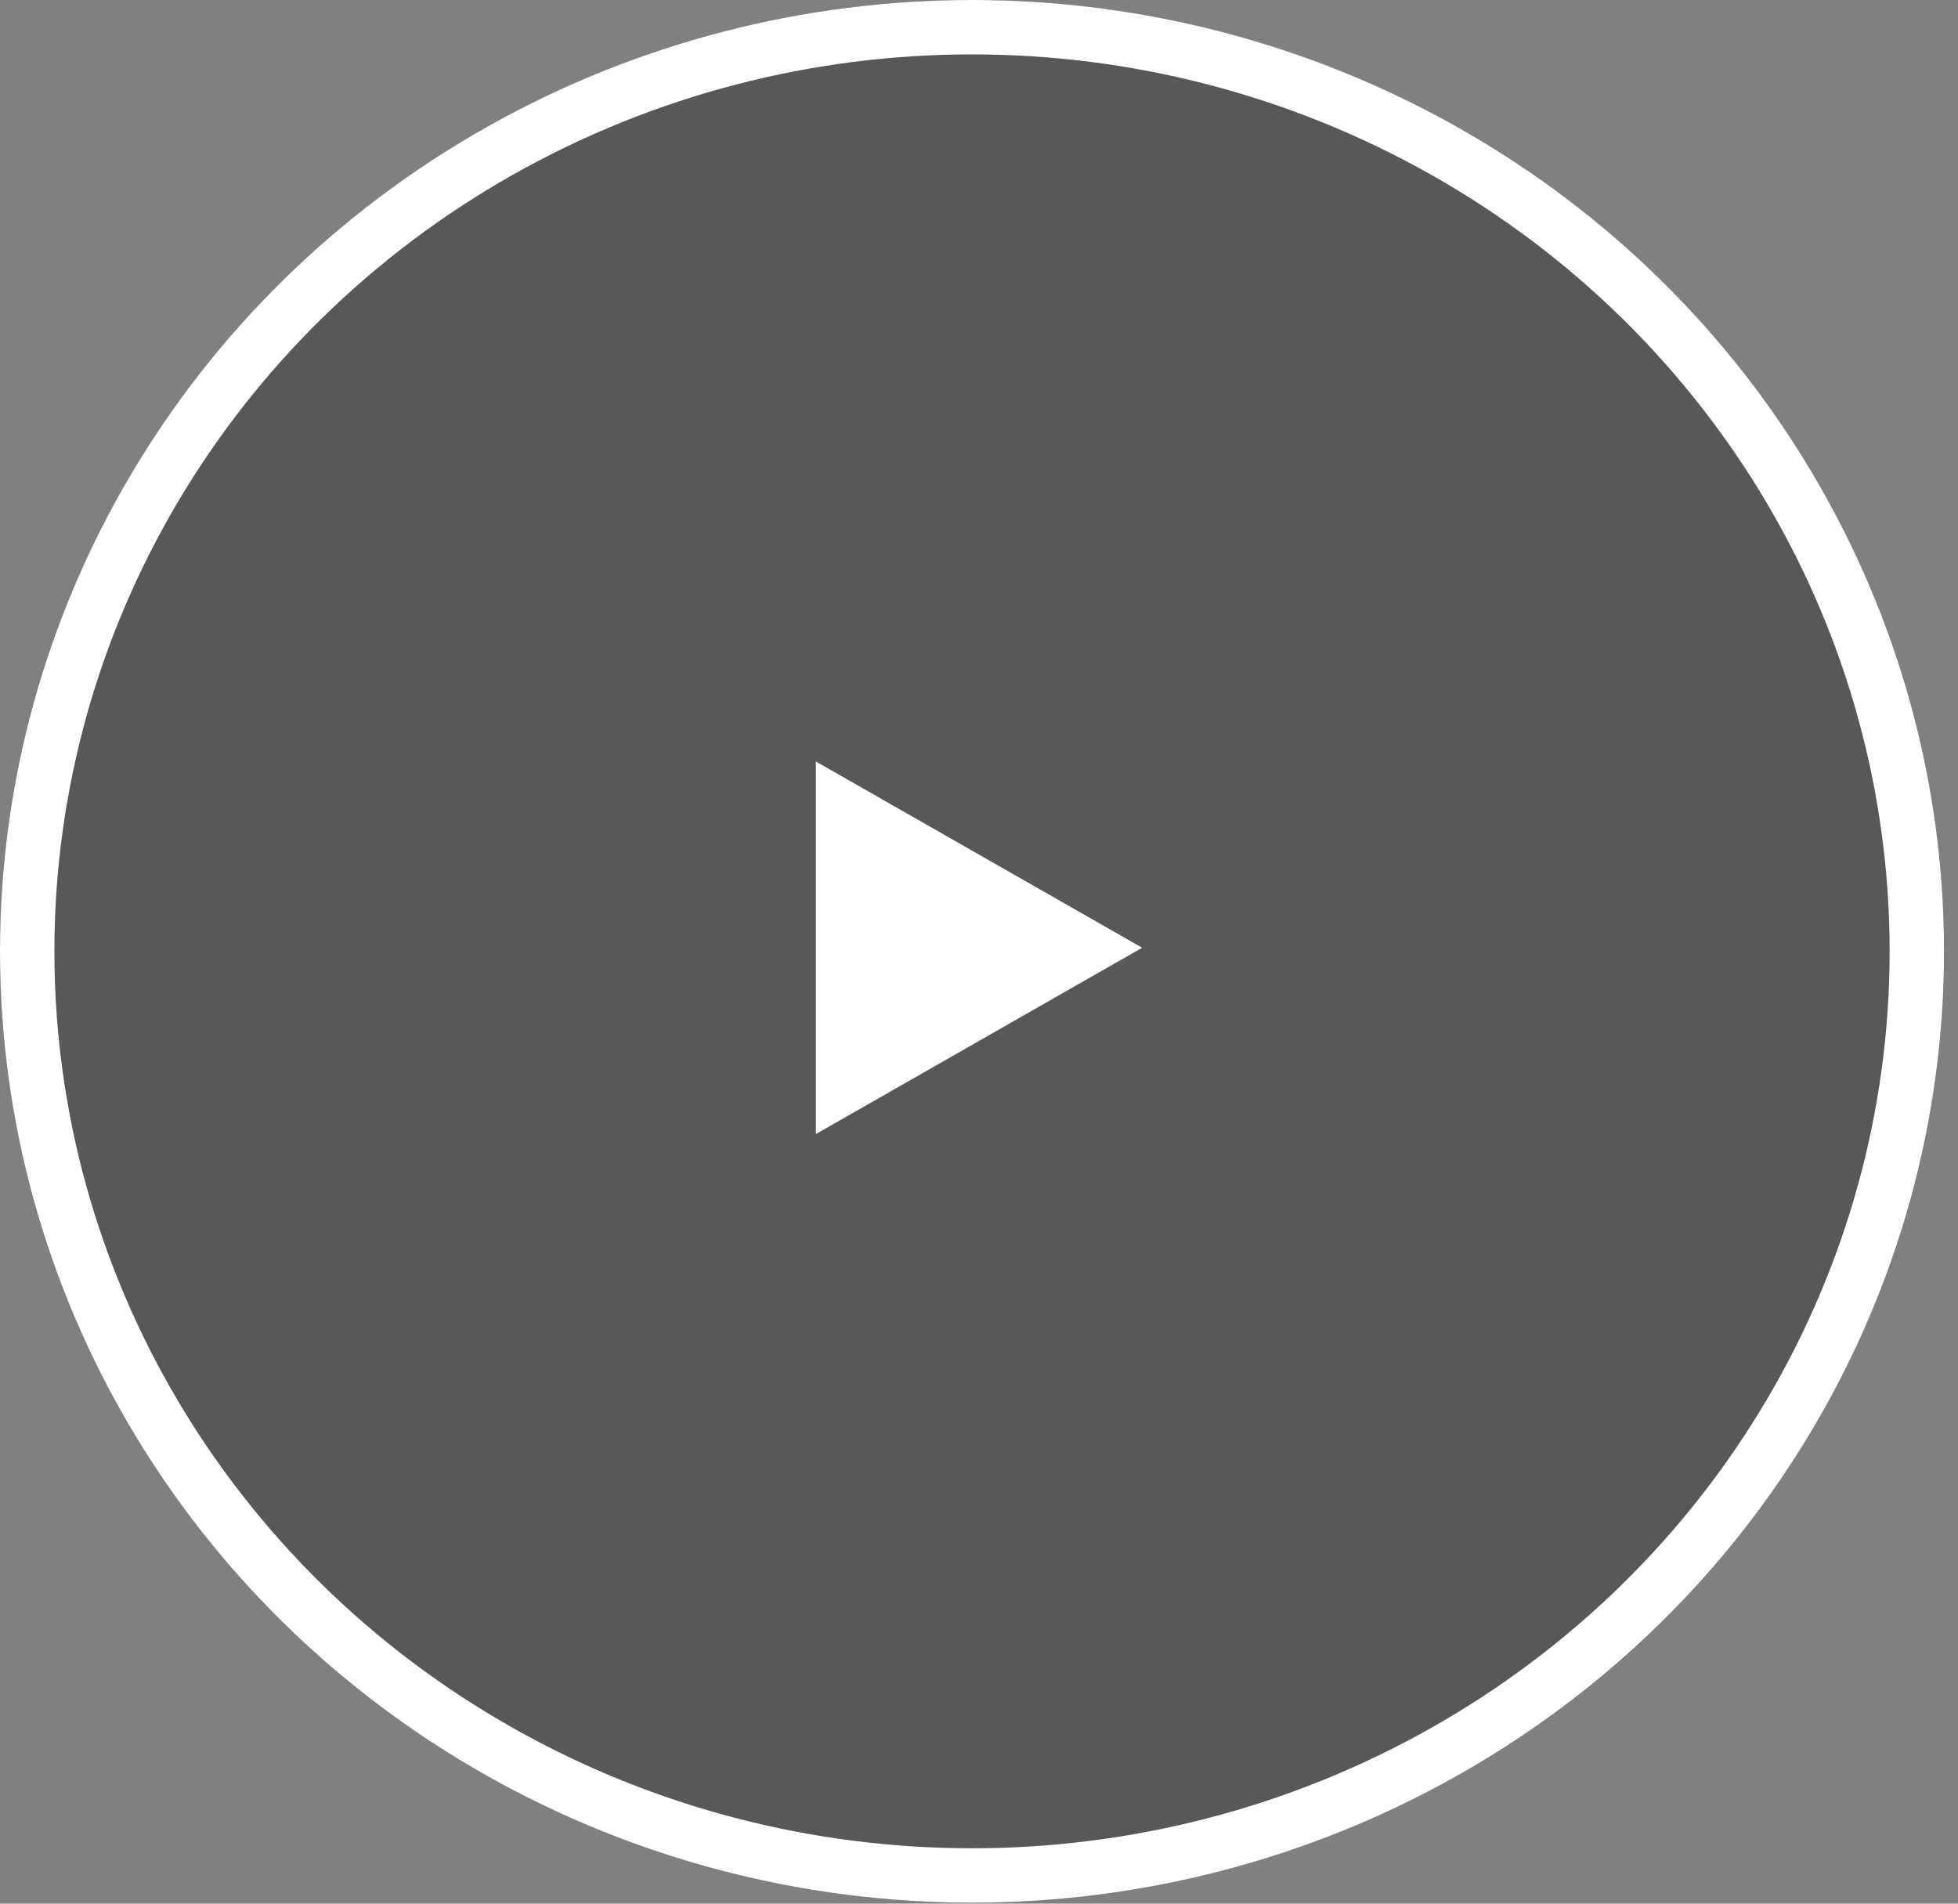 <svg height="70" viewBox="0 0 72 70" width="72" xmlns="http://www.w3.org/2000/svg"><rect x="0" y="0" width="72" height="70" fill="#808080" stroke="none"/><g fill="none" fill-rule="evenodd"><ellipse cx="35.743" cy="34.982" fill="#313131" fill-opacity=".5" rx="35.743" ry="34.982"/><ellipse cx="35.743" cy="34.982" rx="34.743" ry="33.982" stroke="#fff" stroke-width="2"/><path d="m30 28 12 6.85-12 6.852z" fill="#fff"/></g></svg>